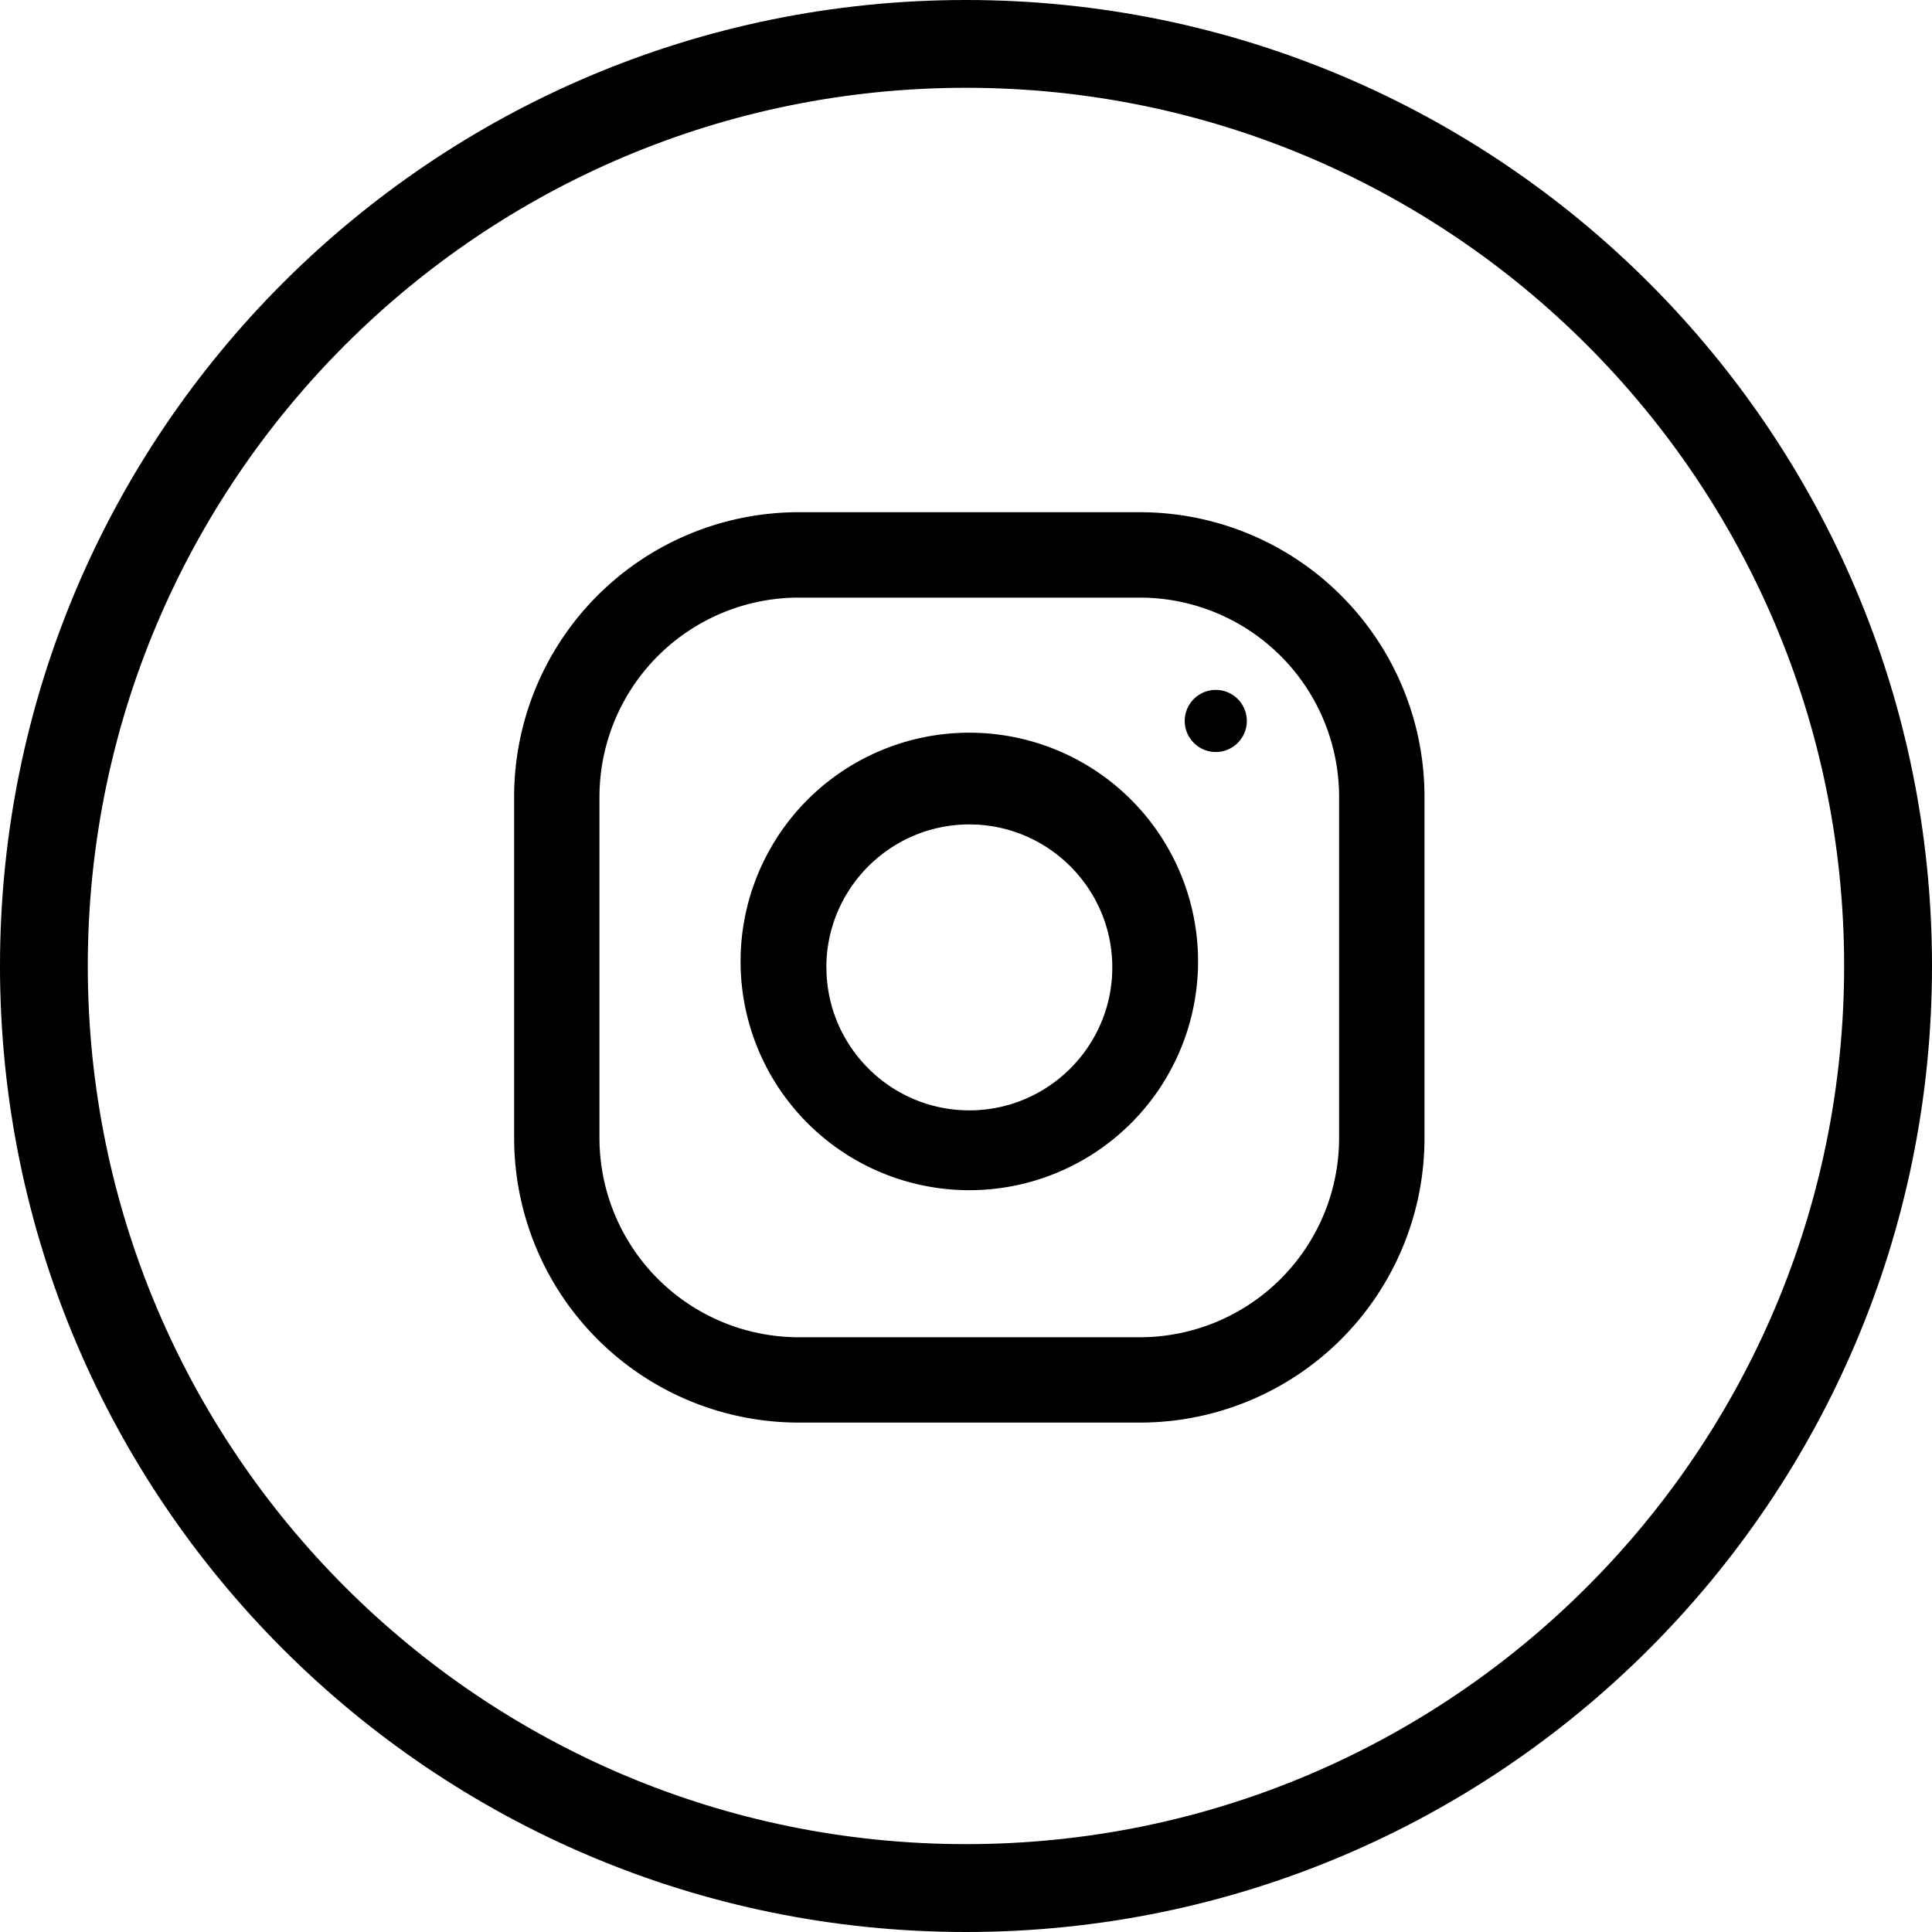<svg width="25" height="25" fill="none" xmlns="http://www.w3.org/2000/svg"><path fill-rule="evenodd" clip-rule="evenodd" d="M12.5 0C5.596 0 0 5.596 0 12.5 0 19.403 5.596 25 12.5 25 19.403 25 25 19.403 25 12.5 25 5.596 19.403 0 12.5 0zm0 23.863c-6.276 0-11.364-5.087-11.364-11.363S6.224 1.136 12.5 1.136c6.276 0 11.363 5.088 11.363 11.364 0 6.276-5.087 11.363-11.363 11.363z" fill="#000"/><path fill-rule="evenodd" clip-rule="evenodd" d="M10.334 6.628h4.417a3.682 3.682 0 013.682 3.682v4.417a3.682 3.682 0 01-3.682 3.681h-4.417a3.682 3.682 0 01-3.681-3.681V10.31a3.682 3.682 0 013.681-3.682zm4.417 10.676a2.58 2.58 0 002.577-2.577V10.31a2.58 2.58 0 00-2.577-2.577h-4.417a2.58 2.58 0 00-2.577 2.577v4.417a2.58 2.58 0 002.577 2.577h4.417z" fill="#000"/><path fill-rule="evenodd" clip-rule="evenodd" d="M9.584 12.518a2.96 2.96 0 115.918 0 2.96 2.96 0 01-5.918 0zm1.11 0c0 1.02.83 1.85 1.849 1.85 1.02 0 1.85-.83 1.85-1.85s-.83-1.85-1.85-1.85-1.85.83-1.85 1.85z" fill="#000"/><circle cx="15.732" cy="9.329" r=".402" fill="#000"/></svg>